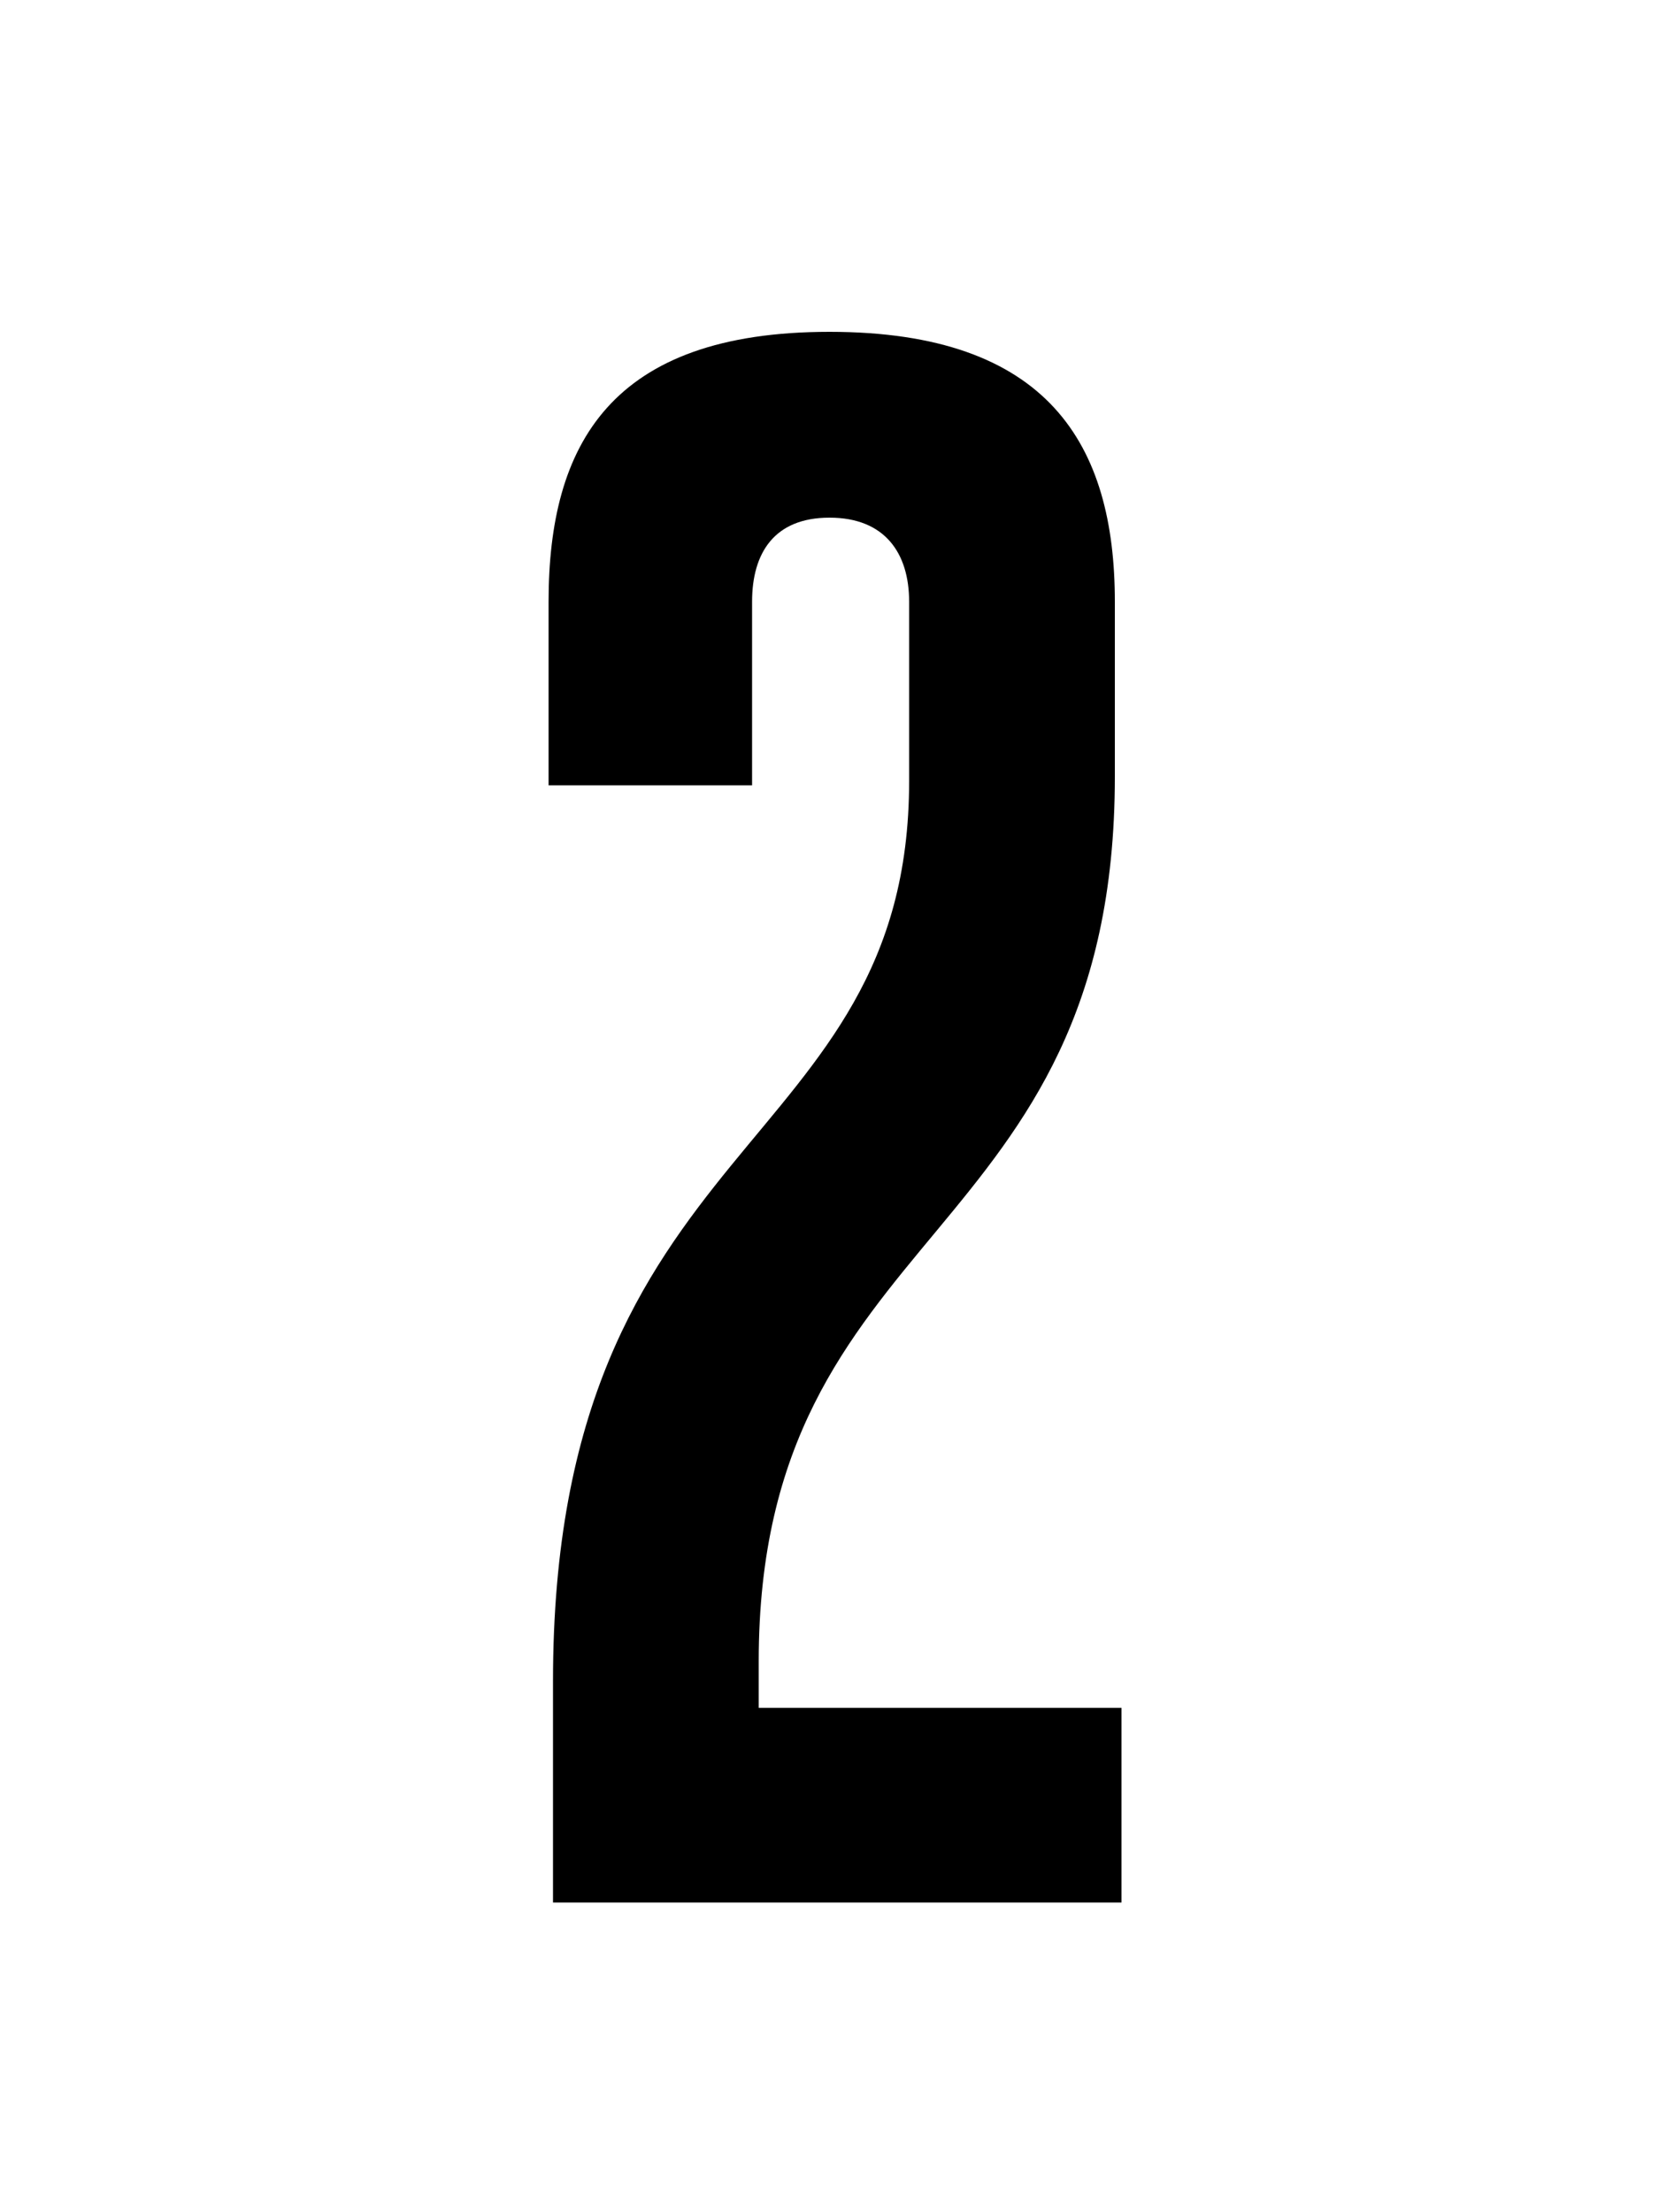 <svg xmlns="http://www.w3.org/2000/svg" fill="none" viewBox="0 0 75 100"><path fill="#000" d="M34.3 75.1c0-19.9 16.1-18.7 16.1-40v-7.9c0-7.1-3-12.2-12.9-12.2s-12.7 5.1-12.7 12.2v8.3H34v-8.3c0-2.2 1-3.8 3.5-3.8s3.6 1.6 3.6 3.8v8.1C41.1 52.3 25 51.1 25 76v10h25.7v-8.8H34.3v-2.1Z"/></svg>